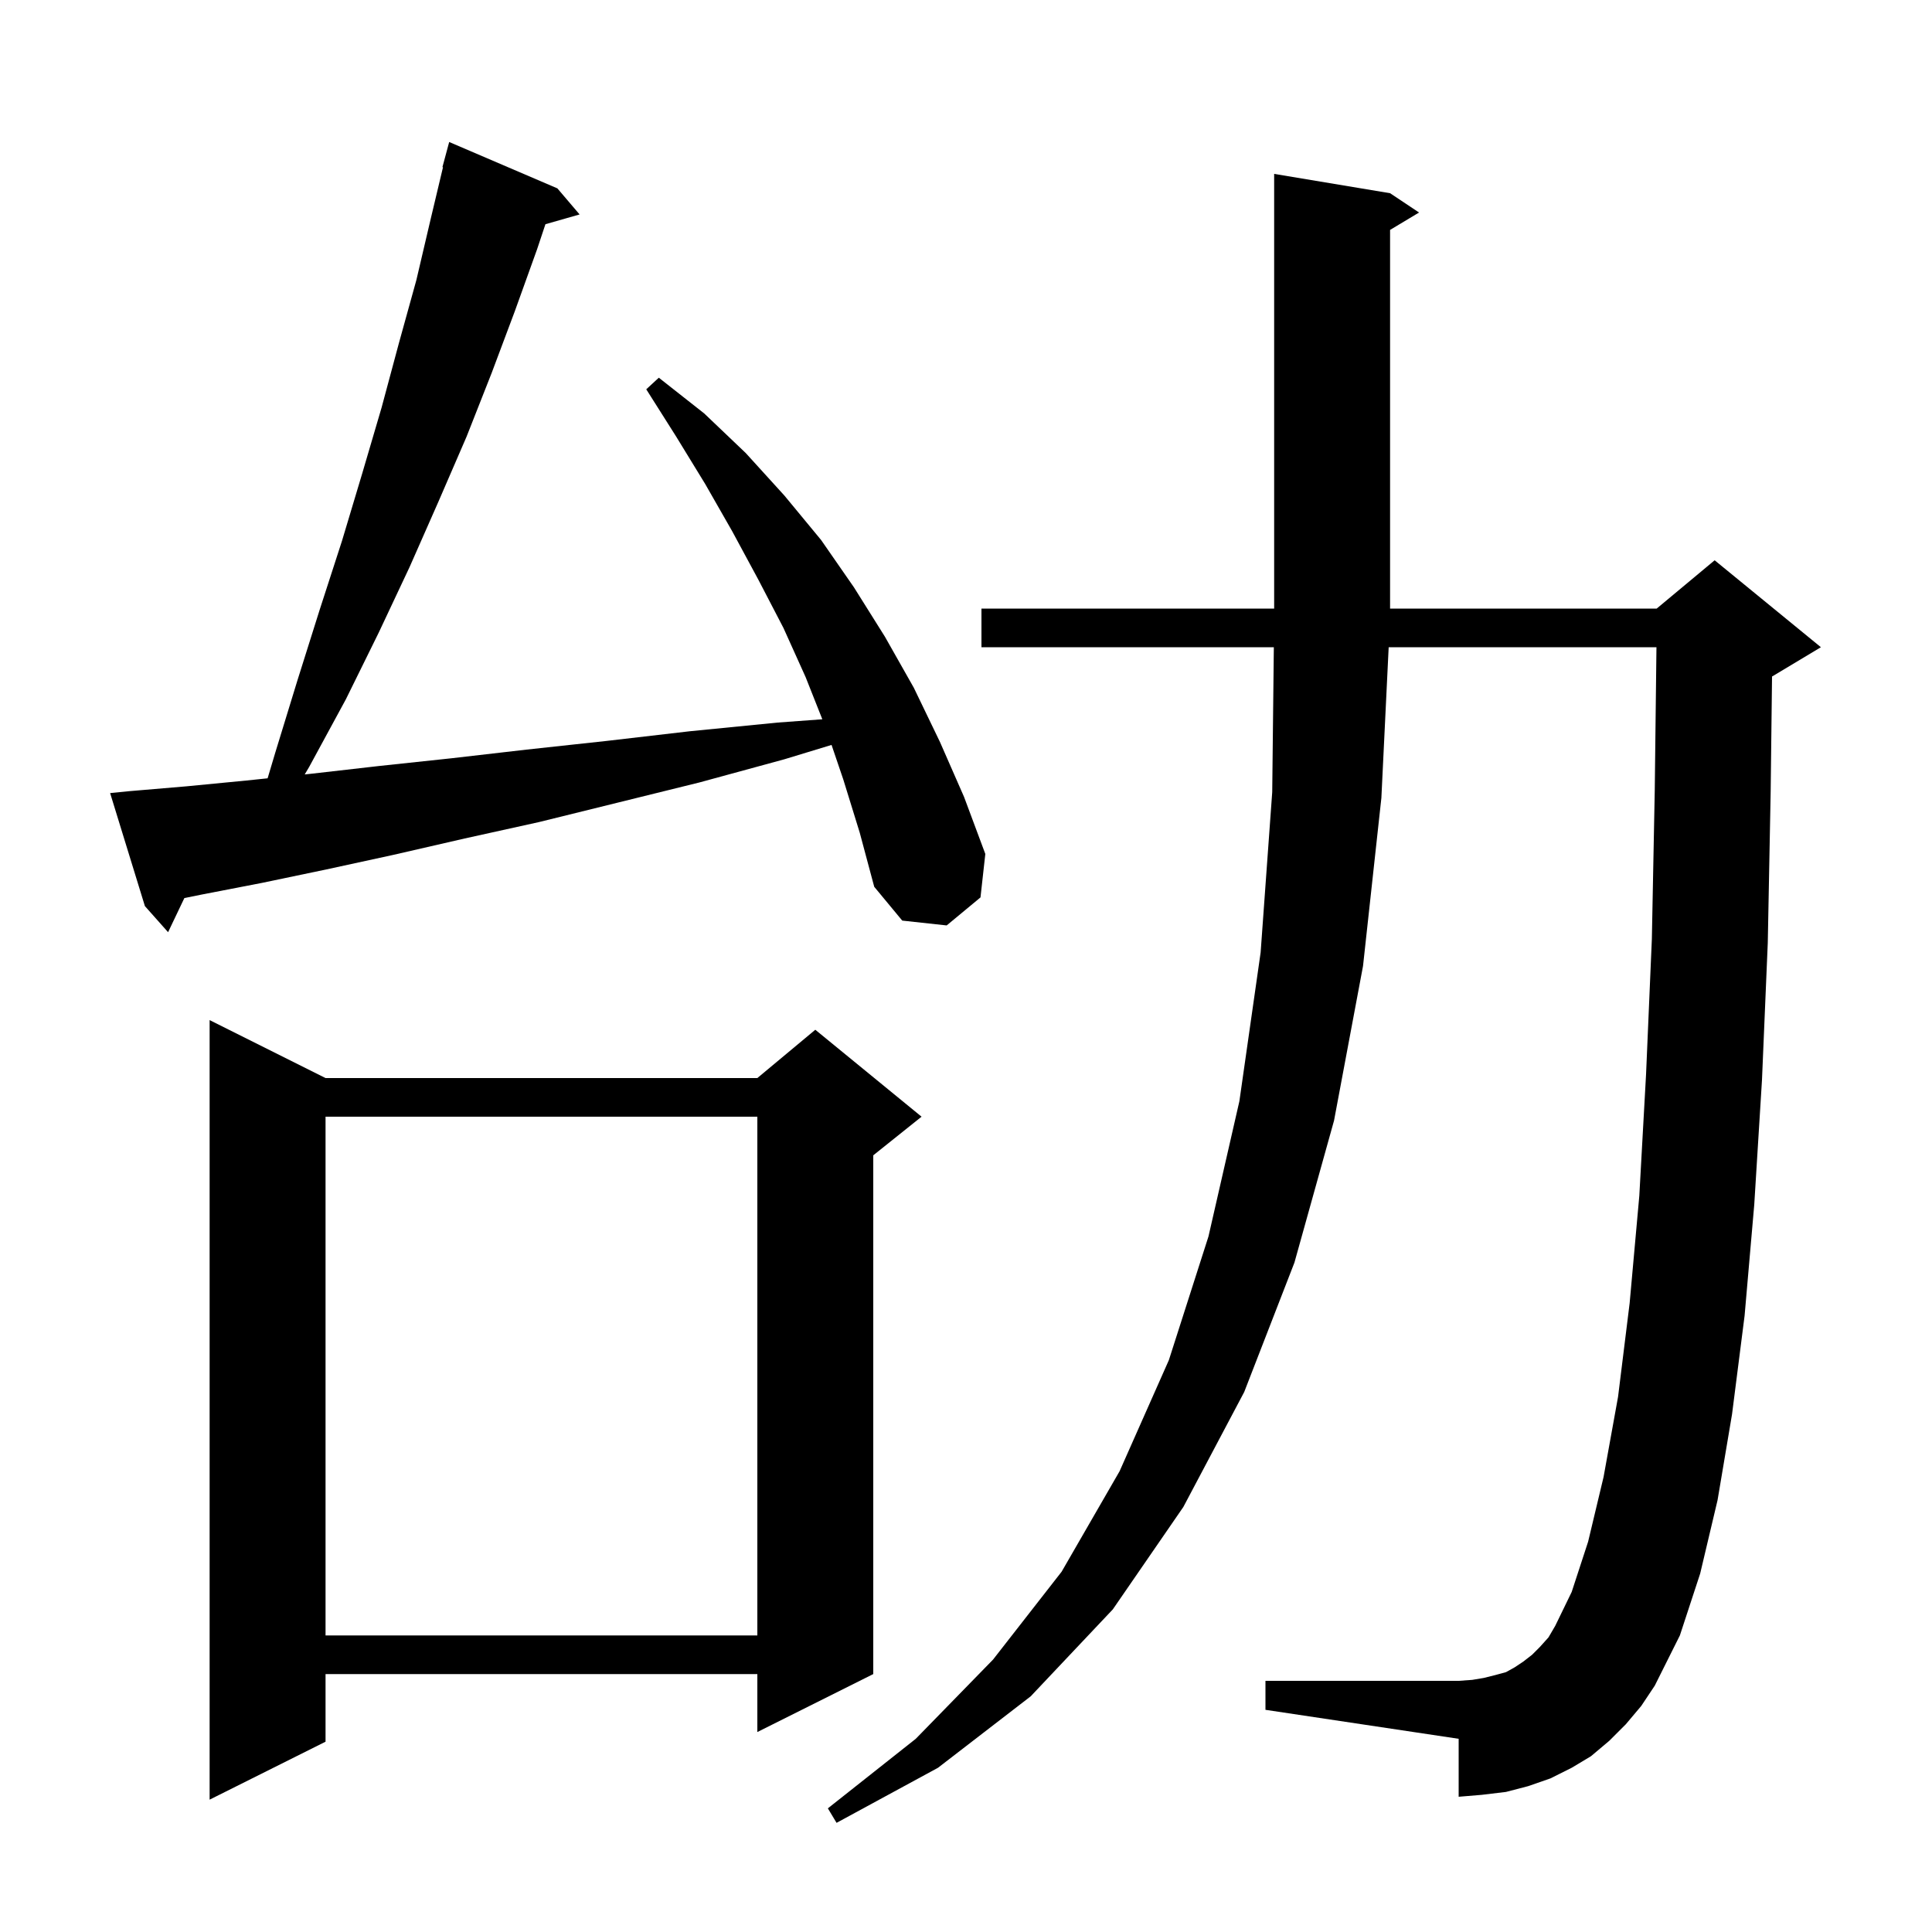 <svg xmlns="http://www.w3.org/2000/svg" xmlns:xlink="http://www.w3.org/1999/xlink" version="1.1" baseProfile="full" viewBox="0 0 200 200" width="200" height="200"><g fill="currentColor"><path d="M 168.3 178.5 L 166.6 180.2 L 164.7 181.8 L 162.7 183.0 L 160.5 184.1 L 158.2 184.9 L 155.9 185.5 L 153.4 185.8 L 151.0 186.0 L 151.0 180.0 L 131.0 177.0 L 131.0 174.0 L 151.0 174.0 L 152.4 173.9 L 153.6 173.7 L 154.8 173.4 L 155.9 173.1 L 156.8 172.6 L 157.7 172.0 L 158.6 171.3 L 159.4 170.5 L 160.3 169.5 L 161.0 168.3 L 162.7 164.8 L 164.4 159.6 L 166.0 152.9 L 167.5 144.6 L 168.7 134.9 L 169.7 123.8 L 170.4 111.2 L 171.0 97.2 L 171.3 81.8 L 171.476 67.0 L 143.755 67.0 L 143.0 82.6 L 141.1 100.0 L 138.1 116.0 L 134.0 130.7 L 128.8 144.1 L 122.5 156.0 L 115.2 166.6 L 106.7 175.6 L 97.1 183.0 L 86.6 188.7 L 85.7 187.2 L 94.8 180.0 L 102.8 171.8 L 109.9 162.7 L 115.9 152.3 L 121.0 140.8 L 125.1 128.0 L 128.3 114.0 L 130.5 98.6 L 131.7 82.0 L 131.867 67.0 L 101.6 67.0 L 101.6 63.0 L 131.9 63.0 L 131.9 18.0 L 143.9 20.0 L 146.9 22.0 L 143.9 23.8 L 143.9 63.0 L 171.5 63.0 L 177.5 58.0 L 188.5 67.0 L 183.5 70.0 L 183.441 70.025 L 183.3 81.9 L 183.0 97.6 L 182.4 111.8 L 181.6 124.7 L 180.6 136.2 L 179.3 146.4 L 177.8 155.3 L 176.0 162.9 L 173.9 169.3 L 171.3 174.5 L 169.9 176.6 Z M 33.7 111.6 L 78.4 111.6 L 84.4 106.6 L 95.4 115.6 L 90.4 119.6 L 90.4 173.3 L 78.4 179.3 L 78.4 173.3 L 33.7 173.3 L 33.7 180.3 L 21.7 186.3 L 21.7 105.6 Z M 33.7 115.6 L 33.7 169.3 L 78.4 169.3 L 78.4 115.6 Z M 87.3 80.7 L 86.082 77.114 L 81.2 78.6 L 72.4 81.0 L 63.9 83.1 L 55.8 85.1 L 48.1 86.8 L 40.7 88.5 L 33.8 90.0 L 27.1 91.4 L 20.9 92.6 L 19.084 92.969 L 17.4 96.5 L 15.0 93.8 L 11.4 82.1 L 13.4 81.9 L 19.3 81.4 L 25.5 80.8 L 27.703 80.57 L 28.5 77.9 L 30.8 70.4 L 33.1 63.1 L 35.4 56.0 L 37.5 49.0 L 39.5 42.2 L 41.3 35.5 L 43.1 29.0 L 44.6 22.6 L 45.859 17.311 L 45.8 17.3 L 46.5 14.7 L 57.7 19.5 L 60.0 22.2 L 56.463 23.211 L 55.6 25.8 L 53.3 32.2 L 50.9 38.6 L 48.3 45.2 L 45.4 51.9 L 42.4 58.7 L 39.2 65.5 L 35.8 72.4 L 32.0 79.4 L 31.543 80.169 L 32.2 80.1 L 39.2 79.3 L 46.7 78.5 L 54.5 77.6 L 62.8 76.7 L 71.4 75.7 L 80.5 74.8 L 85.127 74.459 L 83.4 70.1 L 81.1 65.0 L 78.5 60.0 L 75.8 55.0 L 73.0 50.1 L 70.0 45.2 L 66.9 40.3 L 68.2 39.1 L 72.9 42.8 L 77.2 46.9 L 81.2 51.3 L 85.0 55.9 L 88.4 60.8 L 91.6 65.9 L 94.6 71.2 L 97.3 76.8 L 99.8 82.5 L 102.0 88.4 L 101.5 92.9 L 98.0 95.8 L 93.4 95.3 L 90.5 91.8 L 89.0 86.2 Z "/></g></svg>